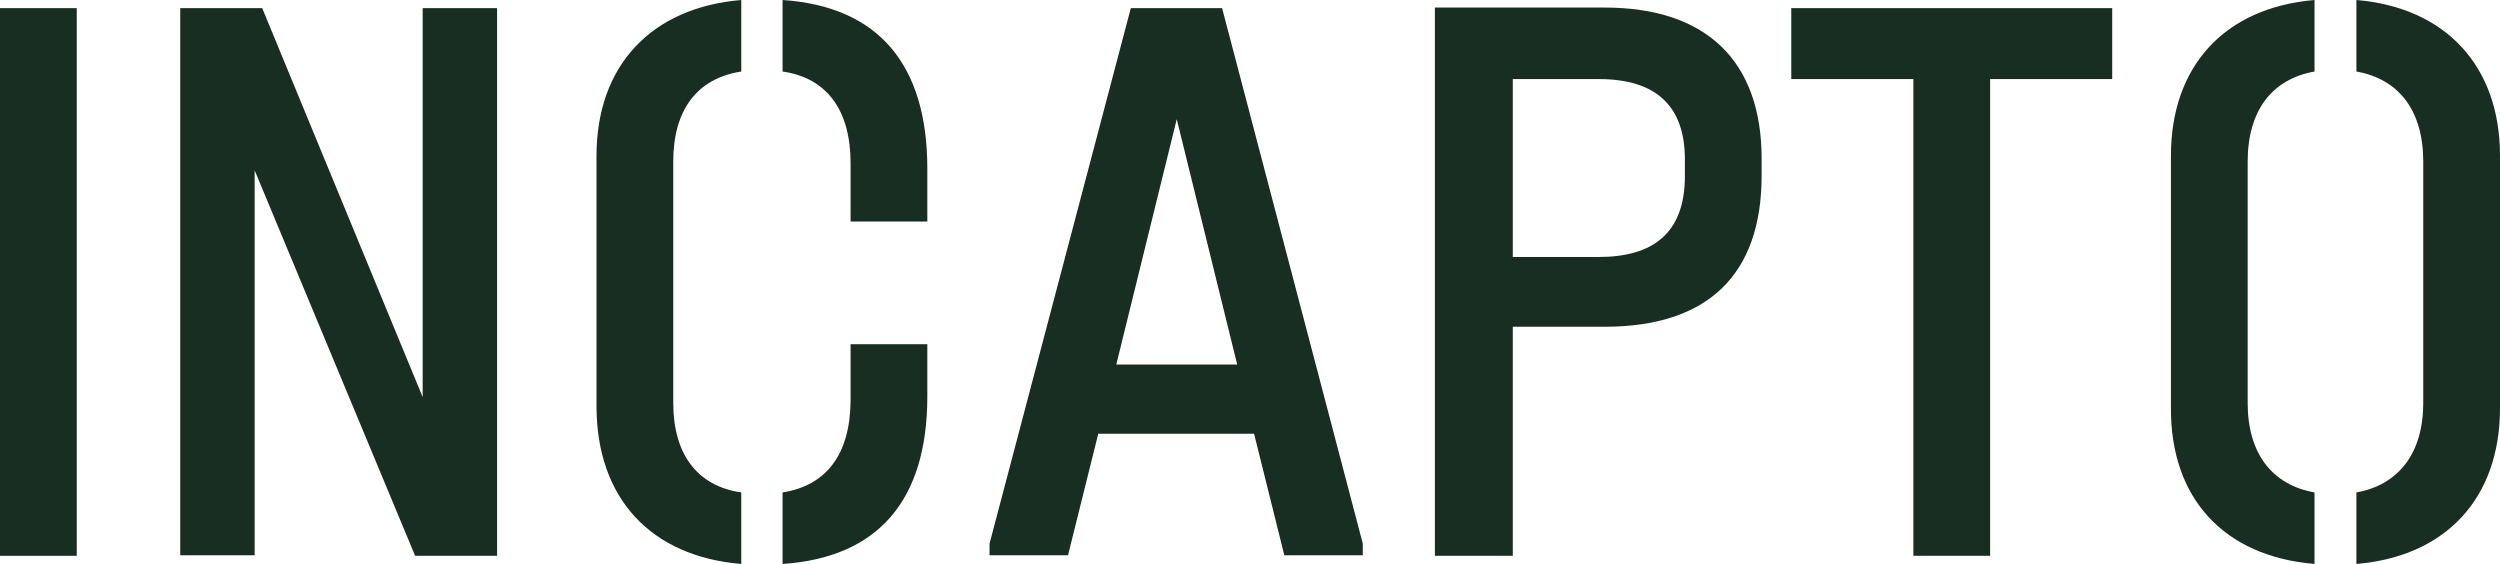 <?xml version="1.0" encoding="utf-8"?>
<!-- Generator: Adobe Illustrator 25.2.3, SVG Export Plug-In . SVG Version: 6.00 Build 0)  -->
<svg version="1.1" id="Capa_1" xmlns="http://www.w3.org/2000/svg" xmlns:xlink="http://www.w3.org/1999/xlink" x="0px" y="0px"
	 viewBox="0 0 430 97" style="enable-background:new 0 0 430 97;" xml:space="preserve">
<style type="text/css">
	.st0{fill:#192E22;}
</style>
<path class="st0" d="M0,95.6h13.2V1.4H0V95.6z"/>
<path class="st0" d="M72.7,1.4v66.9L45.1,1.4H31v94.1h12.8V29.3l27.6,66.3h14.1V1.4H72.7z"/>
<path class="st0" d="M127.5,97V84.7c-7.6-1.1-11.7-6.6-11.7-15.4V27.8c0-8.8,4-14.3,11.7-15.5V0c-15.5,1.3-24.9,11.3-24.9,26.8v43.3
	C102.7,85.7,111.9,95.7,127.5,97z M134.6,0v12.3c7.6,1.1,11.7,6.6,11.7,15.8v10h13.2V29C159.5,11,151,1.1,134.6,0z M134.6,84.7V97
	c16.4-1.1,24.9-10.9,24.9-28.8v-9h-13.2v9.8C146.2,78.1,142.2,83.5,134.6,84.7z"/>
<path class="st0" d="M210.2,1.4h-15.7l-24.3,92.1v2h13.5l5.2-20.9h26.8l5.2,20.9h13.5v-2L210.2,1.4z M192,62.7l10.4-42.2l10.4,42.2
	H192z"/>
<path class="st0" d="M246.8,95.6h13.4V56.2H276c17.7,0,27-8.9,27-26v-2.9c0-16.8-9.5-26-27-26h-29.2V95.6z M260.2,44.2V13.6H275
	c9.9,0,14.8,4.7,14.8,13.8v2.9c0,9.9-5.6,13.9-14.8,13.9H260.2z"/>
<path class="st0" d="M329.1,95.6h13.2V13.6h21V1.4h-55.2v12.2h21V95.6z"/>
<path class="st0" d="M398.1,97V84.7c-7.3-1.3-11.5-6.7-11.5-15.4V27.8c0-8.8,4.2-14.2,11.5-15.5V0c-15.4,1.3-24.7,11.3-24.7,26.8
	v43.3C373.3,85.7,382.5,95.7,398.1,97z M405.3,84.7V97c15.4-1.3,24.7-11.3,24.7-26.8V26.8c0-15.4-9.3-25.5-24.7-26.8v12.3
	c7.3,1.3,11.5,6.7,11.5,15.5v41.5C416.8,77.9,412.6,83.4,405.3,84.7z"/>
</svg>

